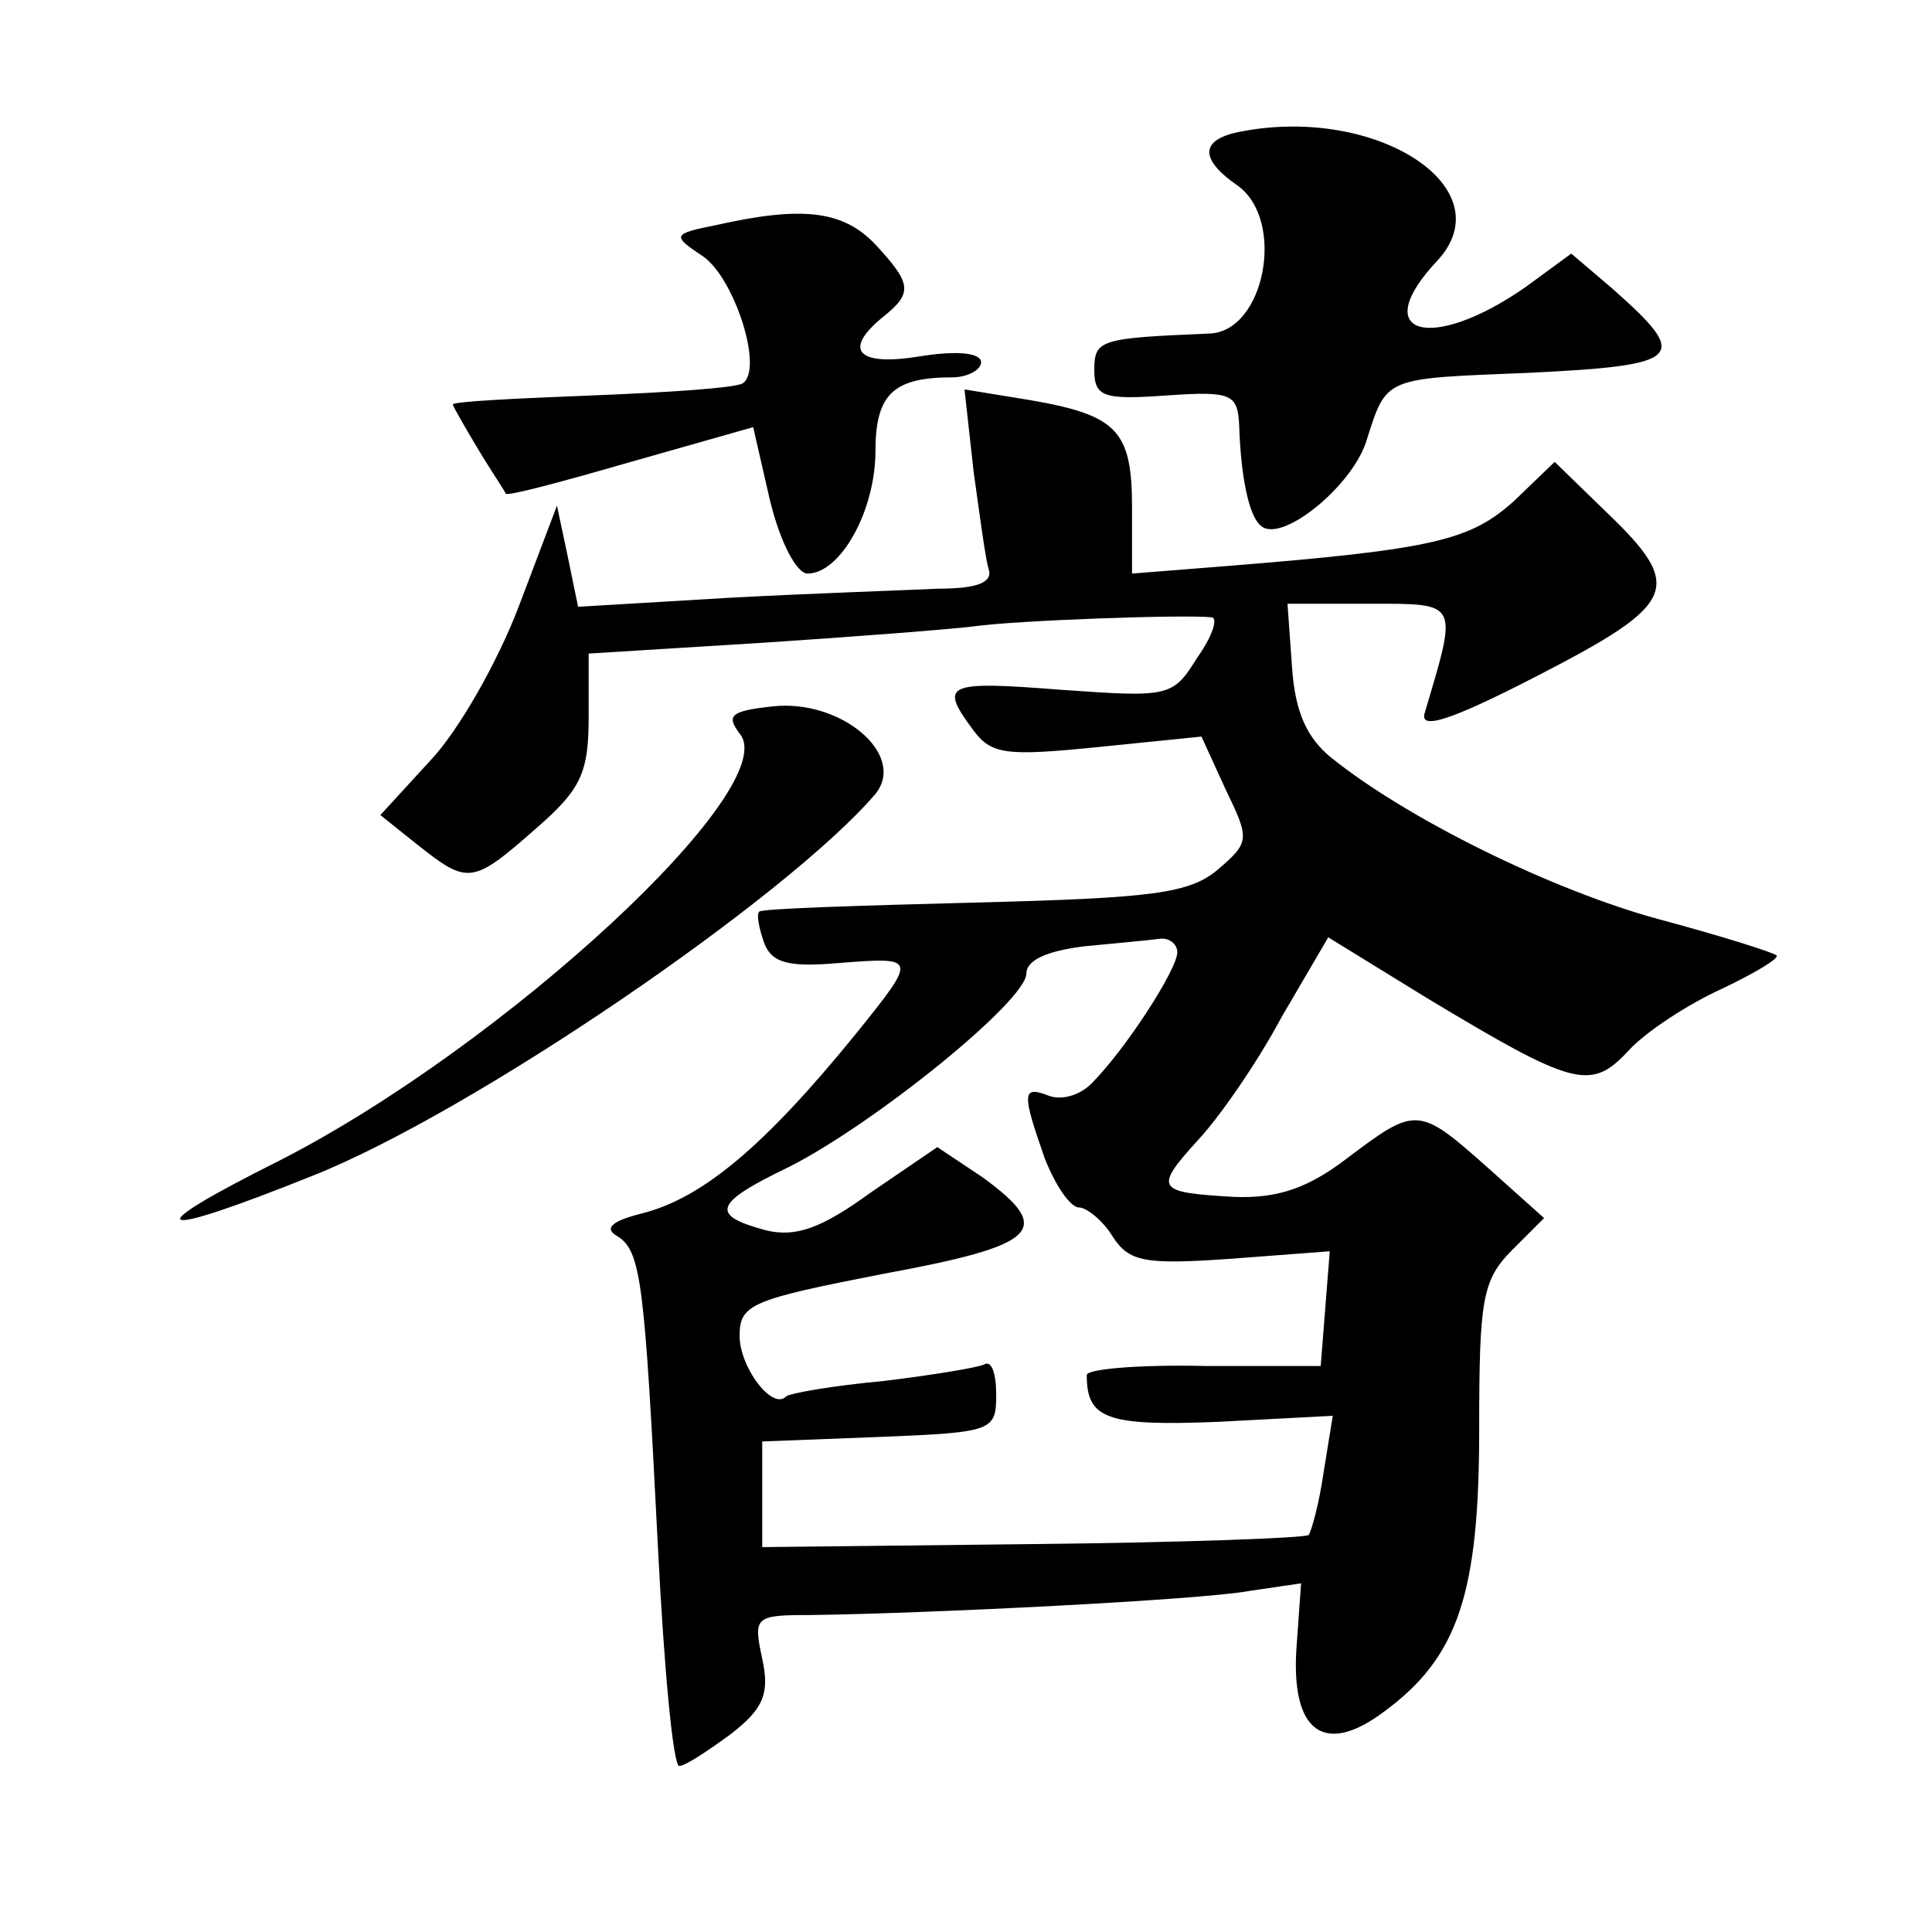 <?xml version="1.0" standalone="no"?>
<!DOCTYPE svg PUBLIC "-//W3C//DTD SVG 20010904//EN"
 "http://www.w3.org/TR/2001/REC-SVG-20010904/DTD/svg10.dtd">
<svg version="1.0" xmlns="http://www.w3.org/2000/svg"
 width="128pt" height="128pt" viewBox="0 0 128 128"
 preserveAspectRatio="xMidYMid meet">
<g transform="translate(0,128) scale(0.1,-0.1)"
fill="#0" stroke="none">
<path d="M823 1193 c-28 -5 -29 -18 -3 -36 32 -23 18 -97 -19 -98 -72 -3 -76 -4
-76 -24 0 -18 6 -20 48 -17 43 3 47 1 48 -20 1 -32 6 -59 14 -66 13 -13 60 25 70
55 14 44 11 42 108 46 103 5 107 10 55 56 l-27 23 -30 -22 c-63 -44 -105 -32 -59
17 45 48 -39 103 -129 86z M475 1131 c-30 -6 -30 -7 -9 -21 21 -15 40 -75 26 -84
-5 -3 -49 -6 -100 -8 -51 -2 -92 -4 -92 -6 0 -1 8 -15 17 -30 9 -15 18 -28 18 -29
1 -2 38 8 83 21 l81 23 11 -48 c7 -29 18 -49 25 -49 22 0 45 42 45 81 0 38 12 49
51 49 10 0 19 5 19 10 0 6 -15 8 -40 4 -42 -7 -52 4 -25 26 20 16 19 22 -5 48 -21
22 -47 26 -105 13z M645 968 c4 -29 8 -59 10 -65 3 -9 -8 -13 -33 -13 -20 -1 -82
-3 -138 -6 l-101 -6 -7 34 -7 33 -25 -66 c-14 -37 -40 -83 -59 -103 l-33 -36 25
-20 c33 -26 36 -26 78 11 30 26 35 37 35 74 l0 42 113 7 c61 4 126 9 142 11 28
4 140 8 158 6 4 -1 0 -13 -10 -27 -16 -26 -19 -26 -90 -21 -77 6 -81 4 -58 -27
12 -16 22 -17 82 -11 l69 7 16 -35 c16 -33 16 -35 -5 -53 -19 -16 -43 -19 -162
-22 -77 -2 -141 -4 -142 -6 -2 -2 0 -11 3 -20 5 -14 16 -17 50 -14 52 4 52 4 11
-47 -61 -75 -102 -109 -142 -119 -20 -5 -25 -10 -16 -15 16 -10 18 -31 27 -208
4 -79 10 -143 14 -143 4 0 19 10 34 21 22 17 26 27 21 50 -6 28 -5 29 32 29 78
1 259 10 291 16 l34 5 -3 -42 c-4 -56 18 -73 58 -43 49 36 63 78 63 187 0 86 2
99 22 119 l21 21 -38 34 c-45 40 -47 40 -92 6 -26 -20 -46 -27 -75 -26 -52 3 -54
5 -24 38 14 15 39 51 55 81 l31 53 65 -40 c98 -59 109 -62 134 -35 12 13 40 31
62 41 21 10 38 20 36 22 -2 2 -37 13 -78 24 -70 19 -166 66 -217 107 -16 13 -24
30 -26 60 l-3 42 54 0 c60 0 59 2 37 -72 -4 -12 16 -6 76 25 91 47 96 58 45 107
l-35 34 -27 -26 c-29 -26 -53 -32 -190 -43 l-63 -5 0 44 c0 51 -10 61 -68 71 l-43
7 6 -54z m135 -319 c0 -11 -34 -64 -57 -87 -8 -8 -20 -11 -28 -8 -18 7 -18 2 -3
-41 7 -18 17 -33 23 -33 5 0 16 -9 22 -19 11 -17 21 -19 78 -15 l66 5 -3 -38 -3
-38 -77 0 c-43 1 -78 -2 -78 -6 0 -29 13 -34 87 -31 l76 4 -6 -37 c-3 -21 -8 -39
-10 -42 -3 -2 -85 -5 -183 -6 l-179 -2 0 35 0 35 78 3 c75 3 77 4 77 28 0 14 -3
23 -8 20 -4 -2 -34 -7 -67 -11 -33 -3 -61 -8 -64 -10 -9 -10 -31 19 -31 40 0 21
8 24 95 41 103 19 114 29 66 64 l-30 20 -44 -30 c-33 -24 -50 -30 -70 -25 -37 10
-34 18 16 42 57 29 157 110 157 128 0 9 14 15 38 18 20 2 43 4 50 5 6 1 12 -3 12
-9z M512 812 c-28 -3 -31 -6 -22 -18 30 -35 -156 -207 -305 -283 -96 -48 -85 -53
22 -10 106 42 315 185 373 253 21 26 -23 63 -68 58z"/>
</g>
</svg>

